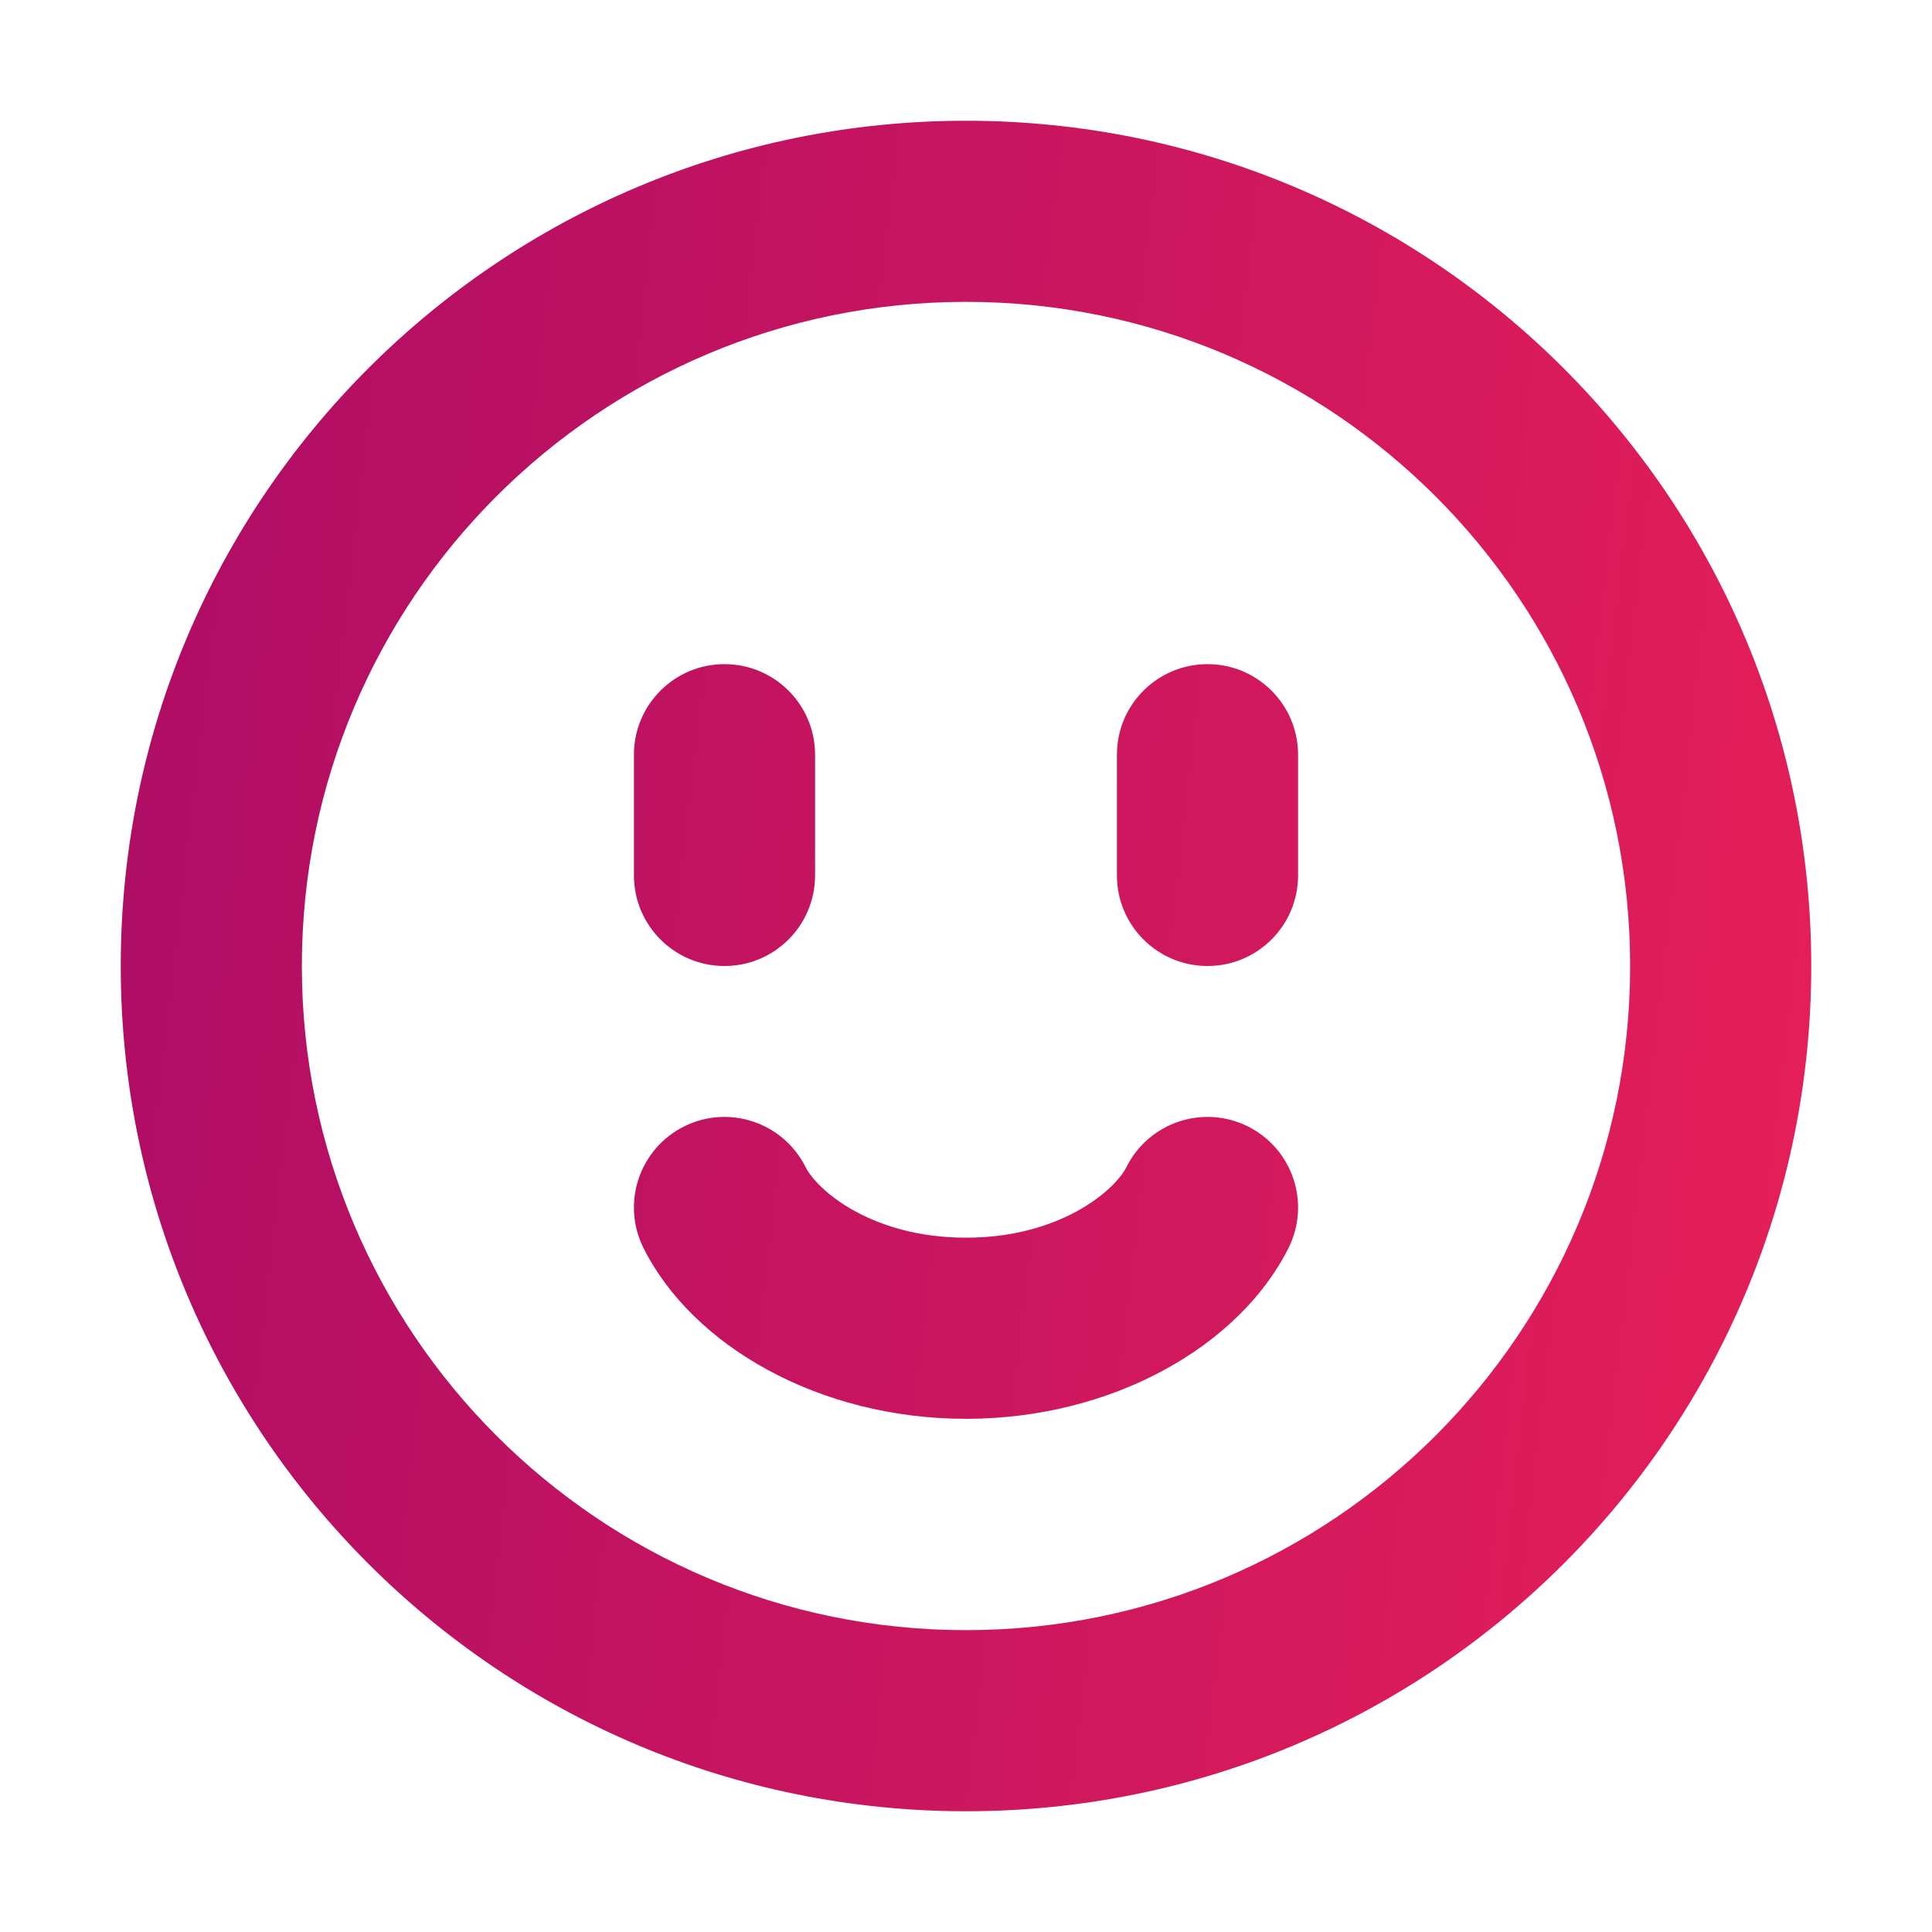 <svg width="58" height="58" viewBox="0 0 58 58" fill="none" xmlns="http://www.w3.org/2000/svg">
<path fill-rule="evenodd" clip-rule="evenodd" d="M48.938 29C48.938 40.011 40.011 48.938 29 48.938C17.989 48.938 9.062 40.011 9.062 29C9.062 17.989 17.989 9.062 29 9.062C40.011 9.062 48.938 17.989 48.938 29ZM54.375 29C54.375 43.014 43.014 54.375 29 54.375C14.986 54.375 3.625 43.014 3.625 29C3.625 14.986 14.986 3.625 29 3.625C43.014 3.625 54.375 14.986 54.375 29ZM24.182 35.034C23.51 33.691 21.877 33.147 20.534 33.818C19.191 34.49 18.647 36.123 19.318 37.466C20.784 40.397 24.586 42.594 29 42.594C33.414 42.594 37.216 40.397 38.682 37.466C39.353 36.123 38.809 34.49 37.466 33.818C36.123 33.147 34.49 33.691 33.818 35.034C33.471 35.728 31.836 37.156 29 37.156C26.164 37.156 24.529 35.728 24.182 35.034ZM36.25 29C34.748 29 33.531 27.783 33.531 26.281V22.656C33.531 21.155 34.748 19.938 36.25 19.938C37.752 19.938 38.969 21.155 38.969 22.656V26.281C38.969 27.783 37.752 29 36.25 29ZM19.031 26.281C19.031 27.783 20.248 29 21.75 29C23.252 29 24.469 27.783 24.469 26.281V22.656C24.469 21.155 23.252 19.938 21.75 19.938C20.248 19.938 19.031 21.155 19.031 22.656V26.281Z" fill="url(#paint0_linear_837_2710)"/>
<defs>
<linearGradient id="paint0_linear_837_2710" x1="3.625" y1="3.625" x2="59.52" y2="10.124" gradientUnits="userSpaceOnUse">
<stop stop-color="#AD0C66"/>
<stop offset="1" stop-color="#E61F58"/>
</linearGradient>
</defs>
</svg>
